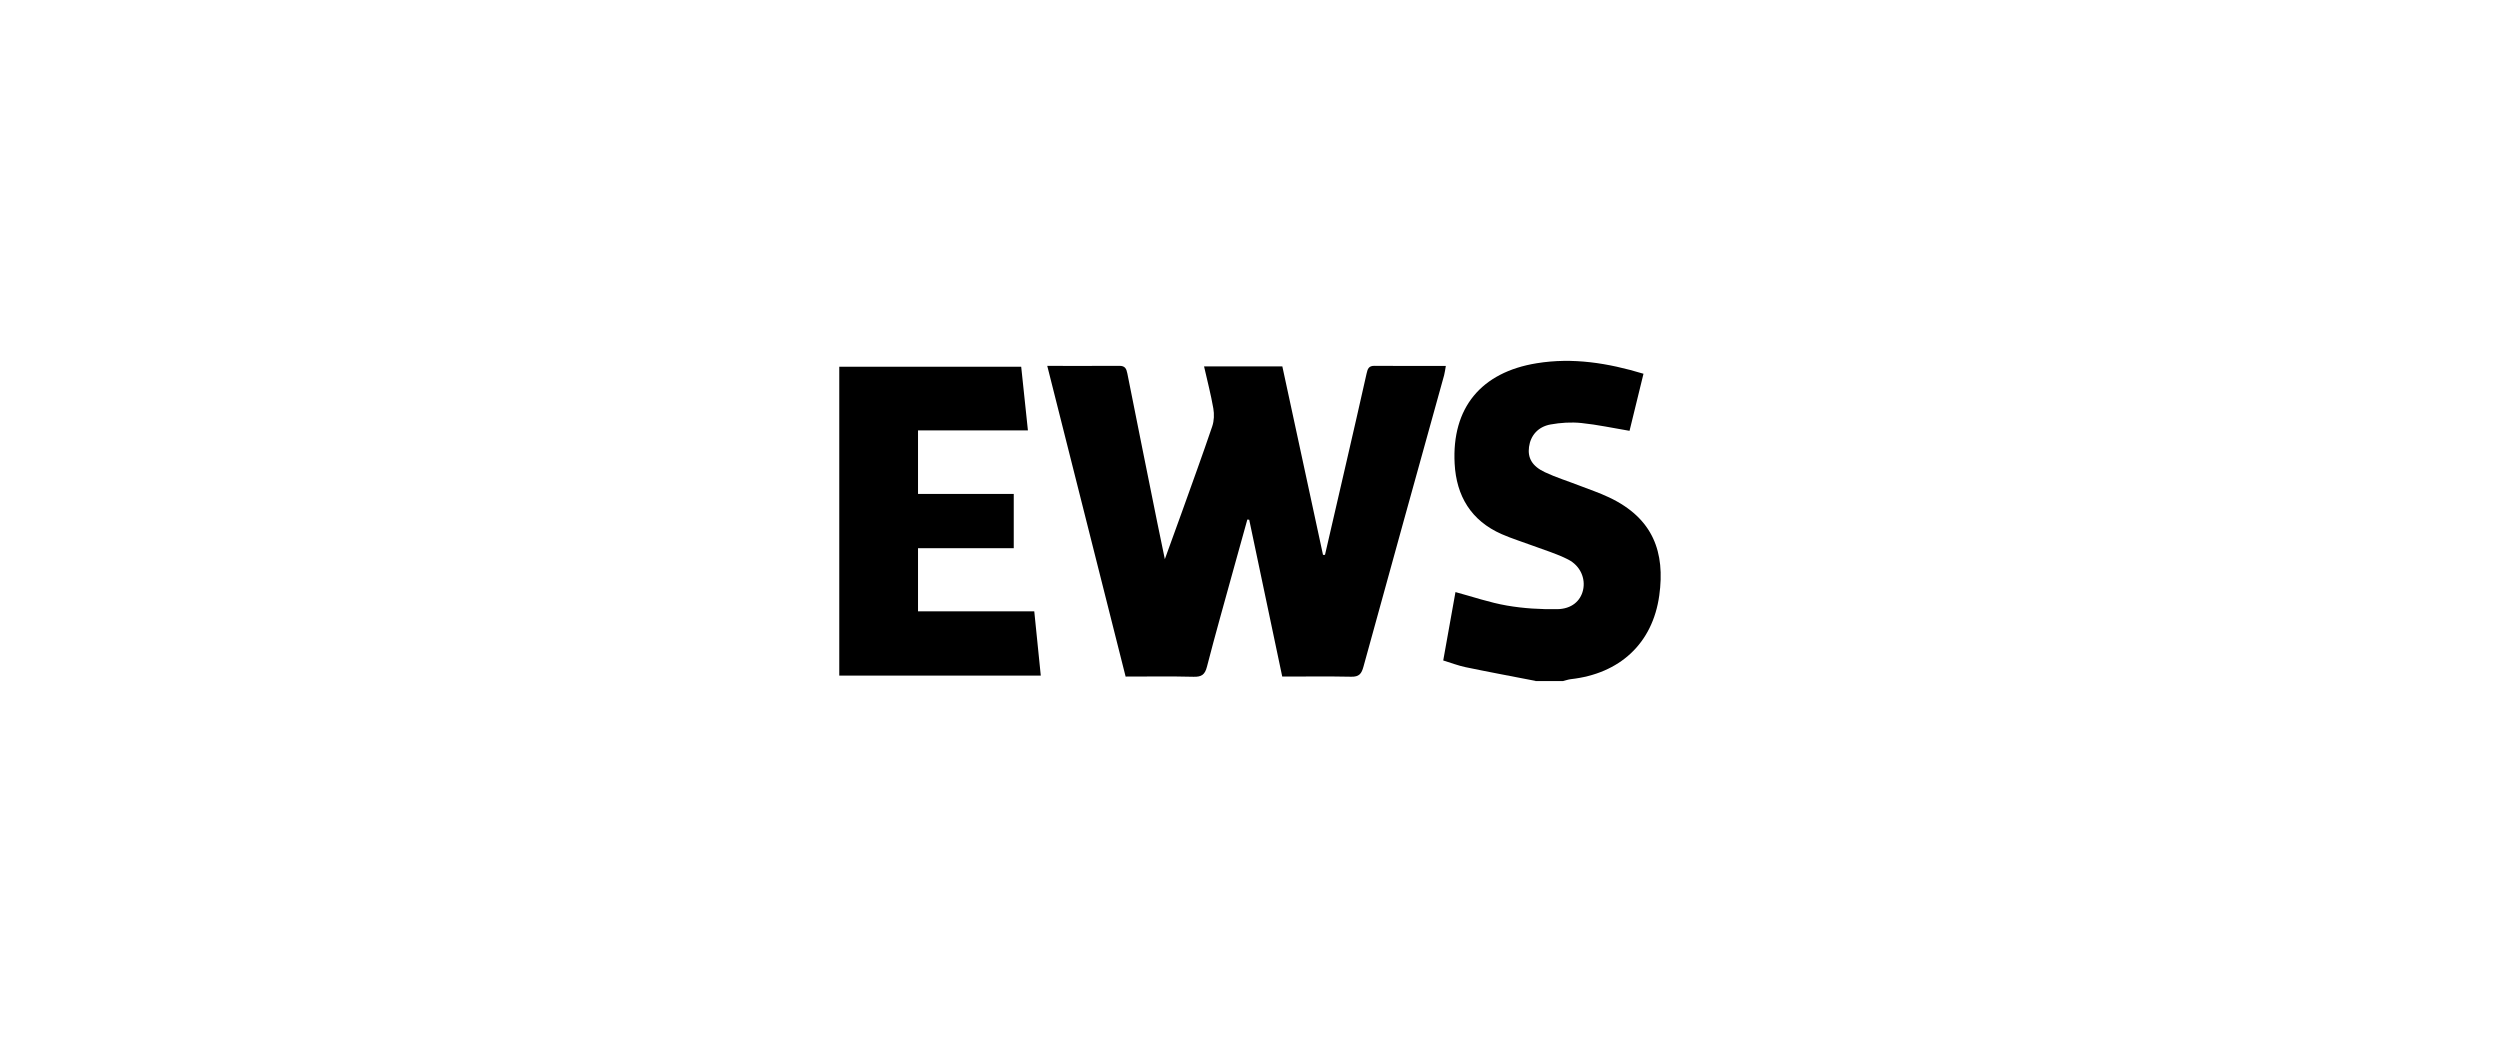 <?xml version="1.0" encoding="UTF-8"?>
<svg id="Zeichenfläche" xmlns="http://www.w3.org/2000/svg" viewBox="0 0 480 200">
  <defs>
    <style>
      .cls-1 {
        fill: none;
      }

      .cls-1, .cls-2 {
        stroke-width: 0px;
      }
    </style>
  </defs>
  <rect class="cls-1" x="0" y="0" width="480" height="200"/>
  <g>
    <path class="cls-2" d="M294.81,130.73c-4.47-.87-8.95-1.7-13.41-2.63-1.42-.3-2.8-.83-4.3-1.29.8-4.46,1.57-8.77,2.35-13.13,3.37.91,6.58,2.02,9.89,2.59,3.17.55,6.44.74,9.65.69,2.76-.04,4.46-1.56,4.95-3.64.52-2.23-.49-4.69-2.87-5.9-2.14-1.1-4.5-1.79-6.76-2.64-2-.75-4.05-1.37-6-2.23-5.87-2.59-8.69-7.32-9.02-13.53-.57-10.7,5.06-17.55,15.78-19.28,6.92-1.12,13.63-.05,20.48,2.02-.91,3.71-1.79,7.31-2.68,10.96-3.18-.53-6.2-1.19-9.25-1.5-1.95-.2-3.99-.07-5.92.28-2.42.44-3.84,2.14-4.13,4.32-.28,2.1.58,3.68,3.04,4.84,2.12,1,4.38,1.7,6.57,2.55,1.92.74,3.88,1.4,5.74,2.28,8.54,4.03,10.8,10.6,9.66,18.83-1.28,9.27-7.63,15.04-16.98,16.08-.5.06-.99.24-1.48.36h-5.32Z"/>
    <path class="cls-2" d="M201.07,70.25c4.88,0,9.38.02,13.87-.01,1.07,0,1.33.55,1.51,1.46,1.9,9.57,3.83,19.13,5.76,28.69.43,2.15.89,4.29,1.44,6.97,1.22-3.37,2.28-6.25,3.31-9.14,1.95-5.46,3.94-10.9,5.8-16.39.35-1.05.39-2.31.2-3.41-.46-2.66-1.15-5.28-1.78-8.07h15.03c2.6,12.03,5.21,24.11,7.81,36.19.13,0,.25,0,.38-.01,1.34-5.82,2.69-11.64,4.03-17.46,1.33-5.79,2.67-11.57,3.96-17.37.2-.89.41-1.47,1.5-1.46,4.5.04,8.99.02,13.71.02-.13.72-.19,1.26-.33,1.79-5.17,18.66-10.37,37.3-15.49,55.97-.38,1.37-.85,1.94-2.34,1.91-4.35-.09-8.7-.03-13.25-.03-2.12-10.08-4.23-20.09-6.34-30.11-.12-.01-.24-.03-.36-.04-.89,3.2-1.78,6.39-2.67,9.6-1.71,6.22-3.48,12.43-5.09,18.68-.39,1.52-1.05,1.95-2.57,1.91-4.27-.11-8.55-.04-13.04-.04-5-19.81-9.97-39.54-15.04-59.63Z"/>
    <path class="cls-2" d="M194.65,105.25h-18.39v12.13h22.32c.42,4.17.83,8.16,1.25,12.33h-38.69v-59.3h34.93c.42,3.97.84,8,1.29,12.23h-21.1v12.2h18.38v10.4Z"/>
  </g>
</svg>